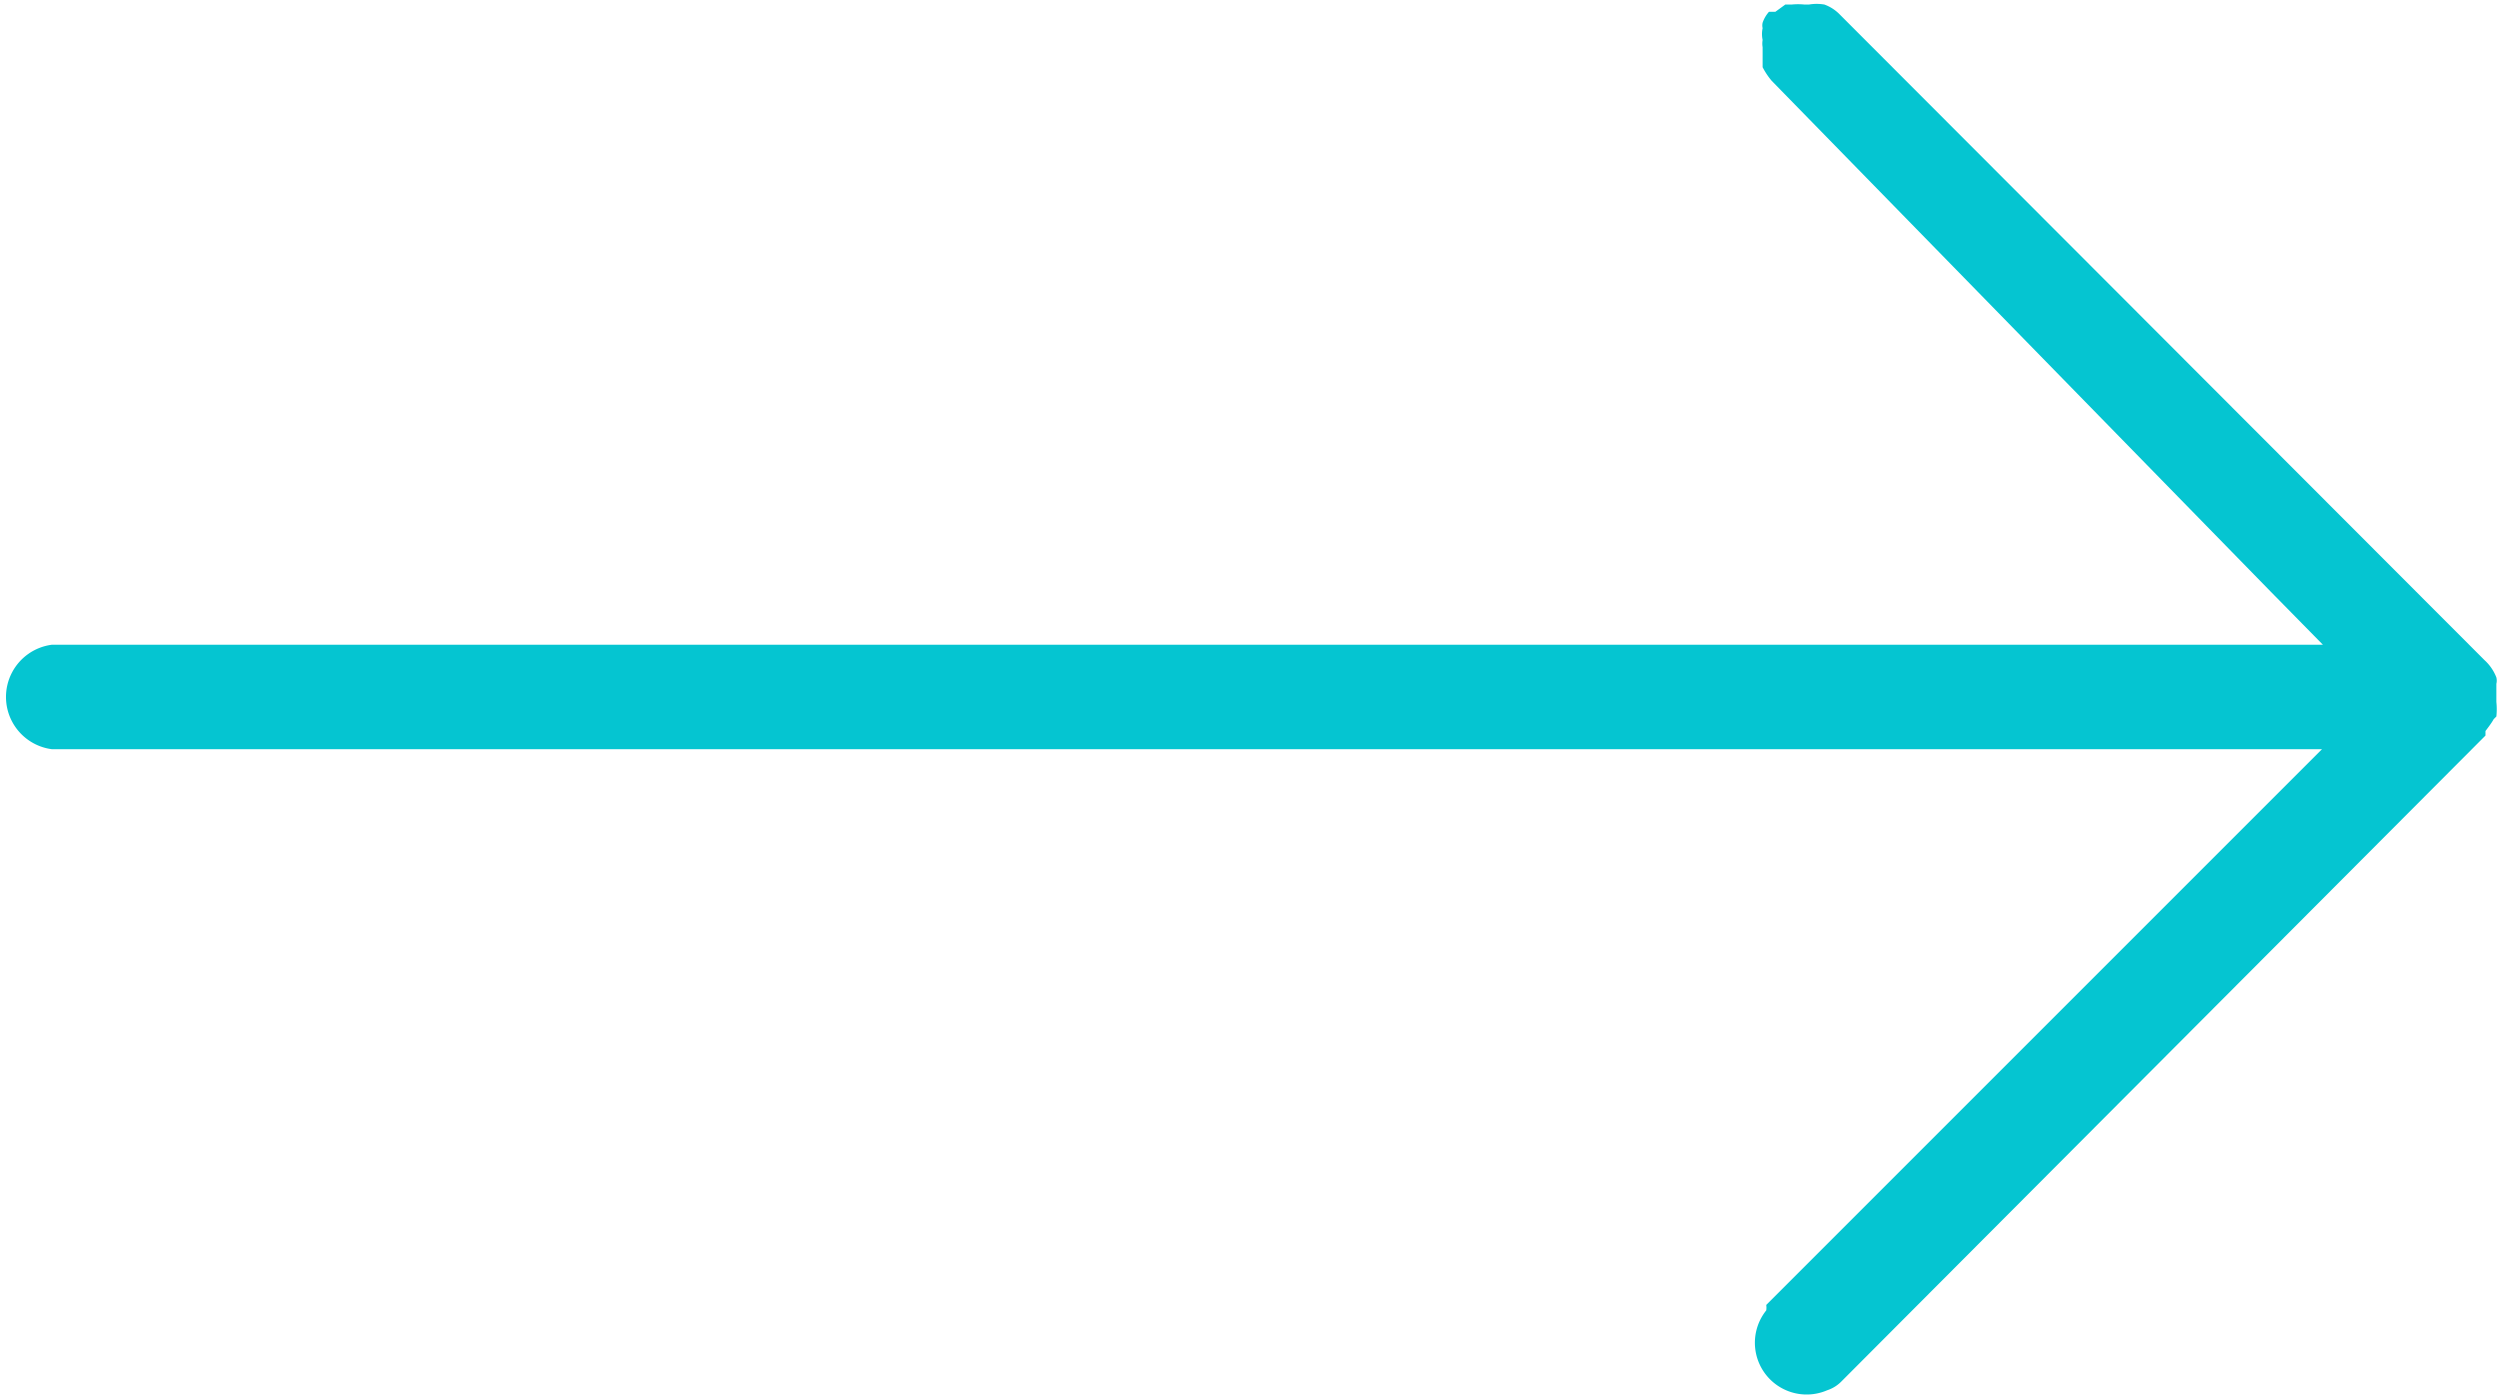 <svg id="Warstwa_1" data-name="Warstwa 1" xmlns="http://www.w3.org/2000/svg" viewBox="0 0 27.53 15.36"><defs><style>.cls-1{fill:#05c5d1;}</style></defs><path class="cls-1" d="M27.49,7.89h0a.76.76,0,0,0,0-.16s0,0,0-.06,0,0,0-.07,0,0,0-.07a.15.15,0,0,0,0-.07.5.5,0,0,0-.13-.19h0L20.26.16a.45.45,0,0,0-.17-.11h0a.51.51,0,0,0-.17,0h-.05a.7.7,0,0,0-.14,0h-.07l-.11.08-.07,0h0a.35.35,0,0,0-.07.12.13.13,0,0,0,0,.06.31.31,0,0,0,0,.13.24.24,0,0,0,0,.08s0,.08,0,.12,0,.06,0,.1l0,0a.78.78,0,0,0,.1.15L25,6.51l.58.59H.57a.58.58,0,0,0,0,1.15h25l-.86.86-5.26,5.26a.21.21,0,0,1,0,.06.57.57,0,0,0,.67.88h0a.39.39,0,0,0,.16-.1h0l7.09-7.11,0-.05s.07-.09.09-.13Z"/></svg>